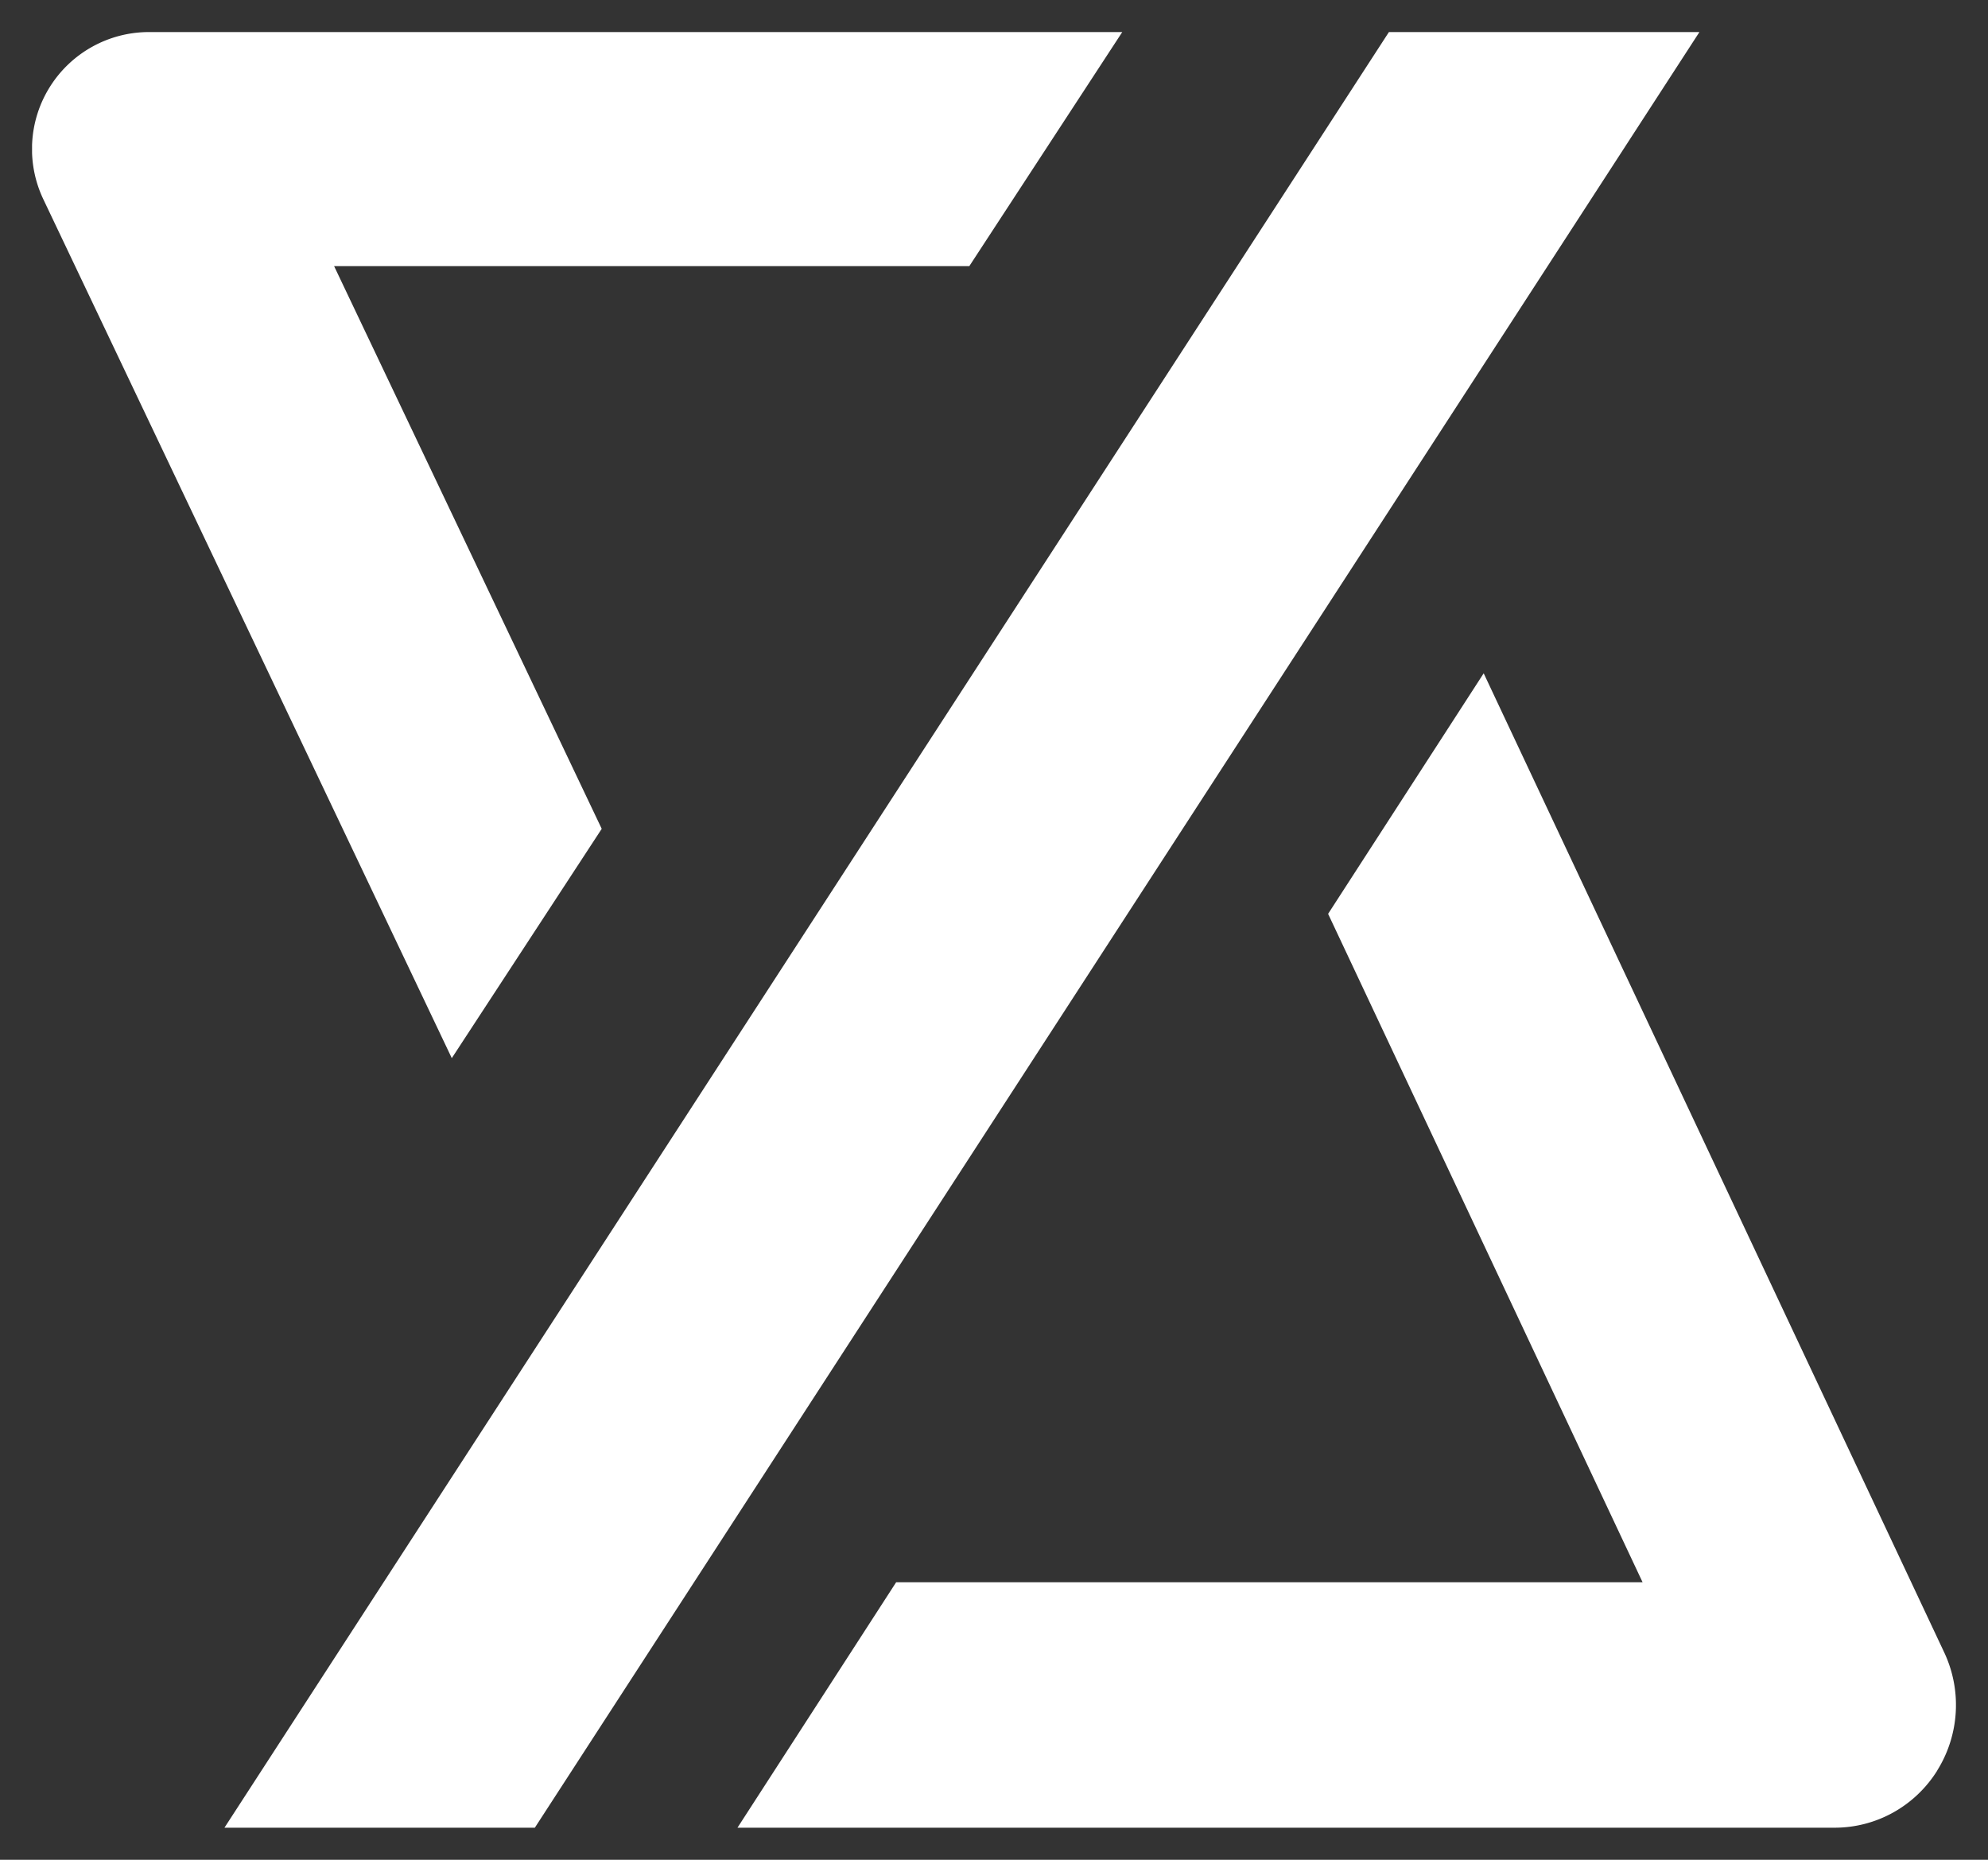 <svg xmlns="http://www.w3.org/2000/svg" width="31" height="29" fill="none"><rect width="100%" height="100%" fill="#333333" stroke="none"/><g fill="#fff" clip-path="url(#a)"><path d="M15.116 4.15H5.21l4.173 8.774L7.045 16.5.677 3.11A1.824 1.824 0 0 1 2.323.5H17.5l-2.385 3.65h.001Zm15.092 23.46c-.347.555-.95.89-1.6.89H11.5l2.474-3.827h11.64L20.71 14.25l2.426-3.751 7.18 15.265c.28.593.239 1.288-.108 1.844ZM26.5.5l-18.16 28H3.5L21.658.5H26.5Z"/></g><defs><clipPath id="a"><path fill="#fff" d="M.5.5h30v28H.5z"/></clipPath></defs></svg>